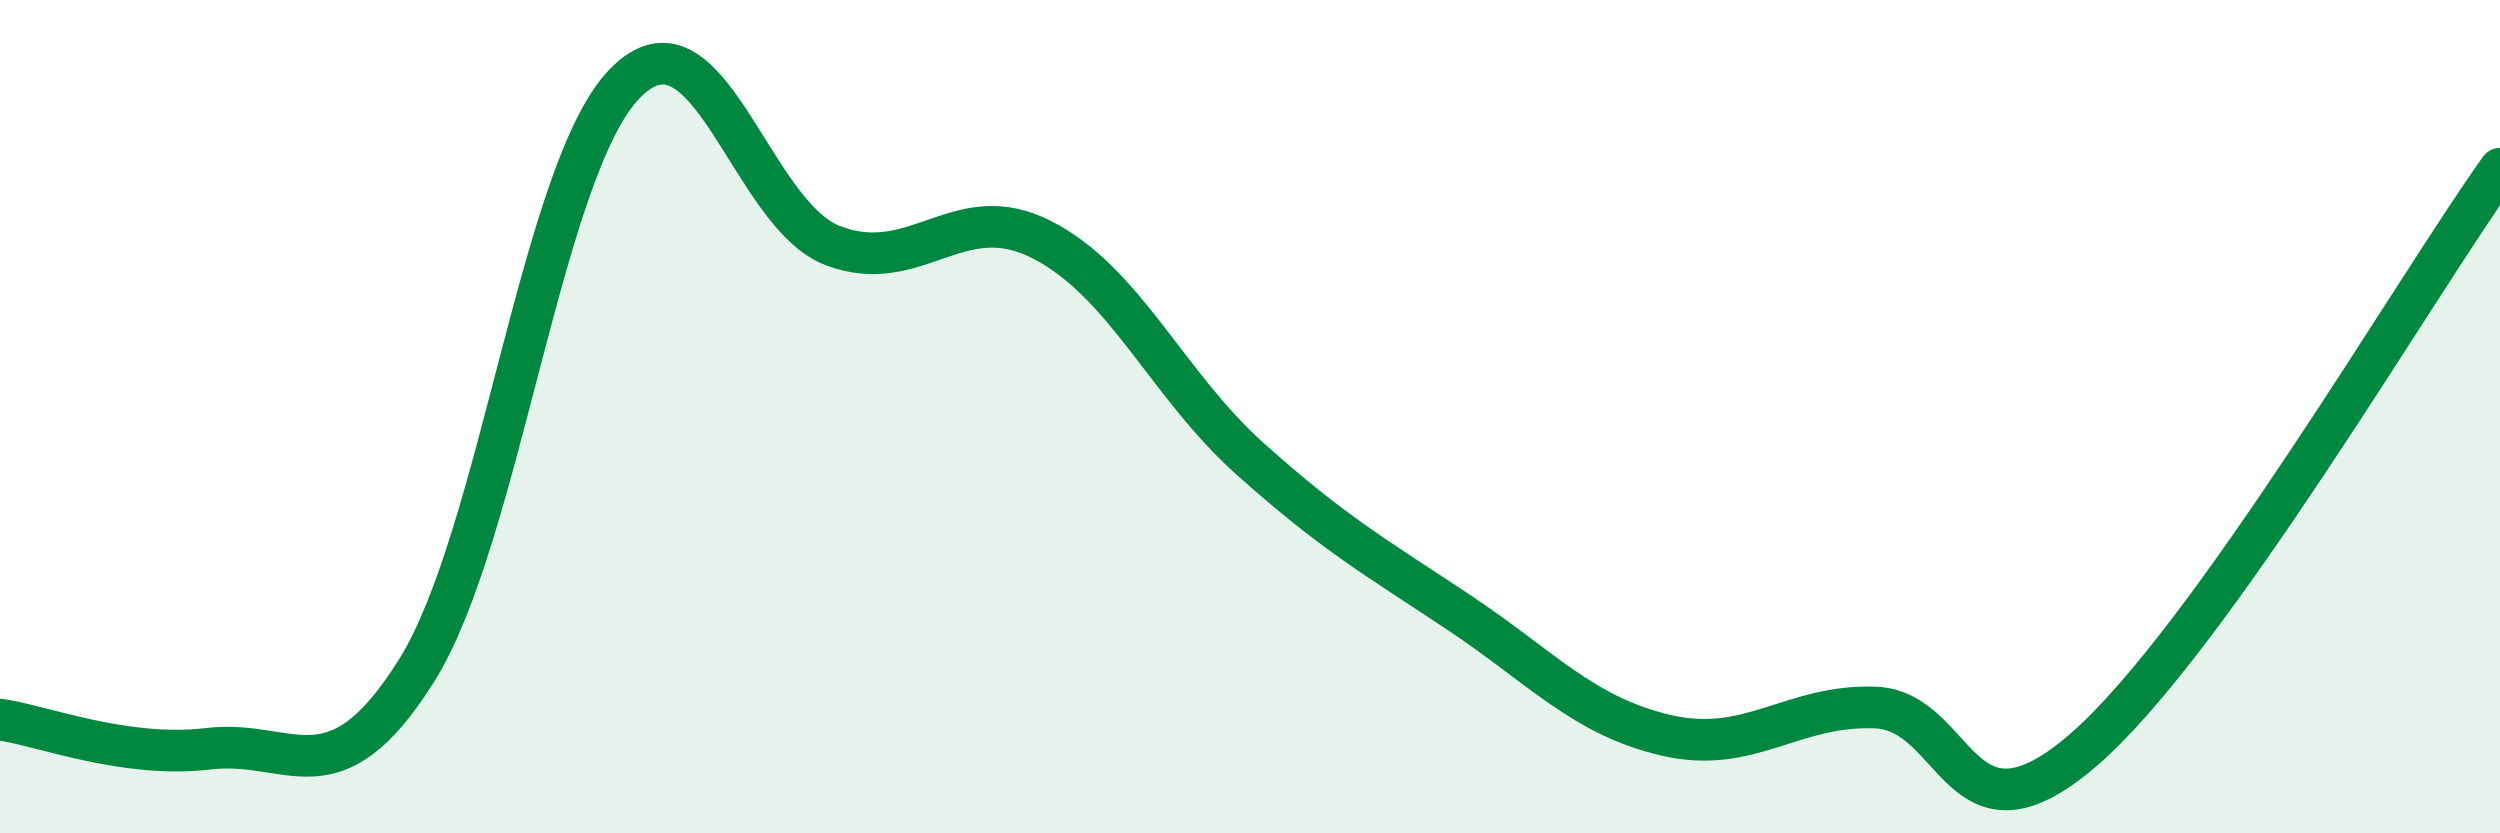 
    <svg width="60" height="20" viewBox="0 0 60 20" xmlns="http://www.w3.org/2000/svg">
      <path
        d="M 0,17.27 C 1,17.41 3,18.21 5,17.97 C 7,17.73 8,19.28 10,16.09 C 12,12.9 13,4.04 15,2 C 17,-0.04 18,5.15 20,5.9 C 22,6.65 23,4.73 25,5.75 C 27,6.77 28,9.22 30,11.01 C 32,12.8 33,13.36 35,14.69 C 37,16.02 38,17.19 40,17.65 C 42,18.11 43,16.91 45,16.98 C 47,17.05 47,20.59 50,18 C 53,15.41 58,6.84 60,4.05L60 20L0 20Z"
        fill="#008740"
        opacity="0.1"
        stroke-linecap="round"
        stroke-linejoin="round"
      />
      <path
        d="M 0,17.27 C 1,17.41 3,18.21 5,17.97 C 7,17.73 8,19.28 10,16.09 C 12,12.9 13,4.04 15,2 C 17,-0.04 18,5.15 20,5.9 C 22,6.65 23,4.73 25,5.75 C 27,6.77 28,9.22 30,11.01 C 32,12.8 33,13.36 35,14.69 C 37,16.02 38,17.19 40,17.65 C 42,18.11 43,16.91 45,16.98 C 47,17.05 47,20.59 50,18 C 53,15.41 58,6.84 60,4.05"
        stroke="#008740"
        stroke-width="1"
        fill="none"
        stroke-linecap="round"
        stroke-linejoin="round"
      />
    </svg>
  